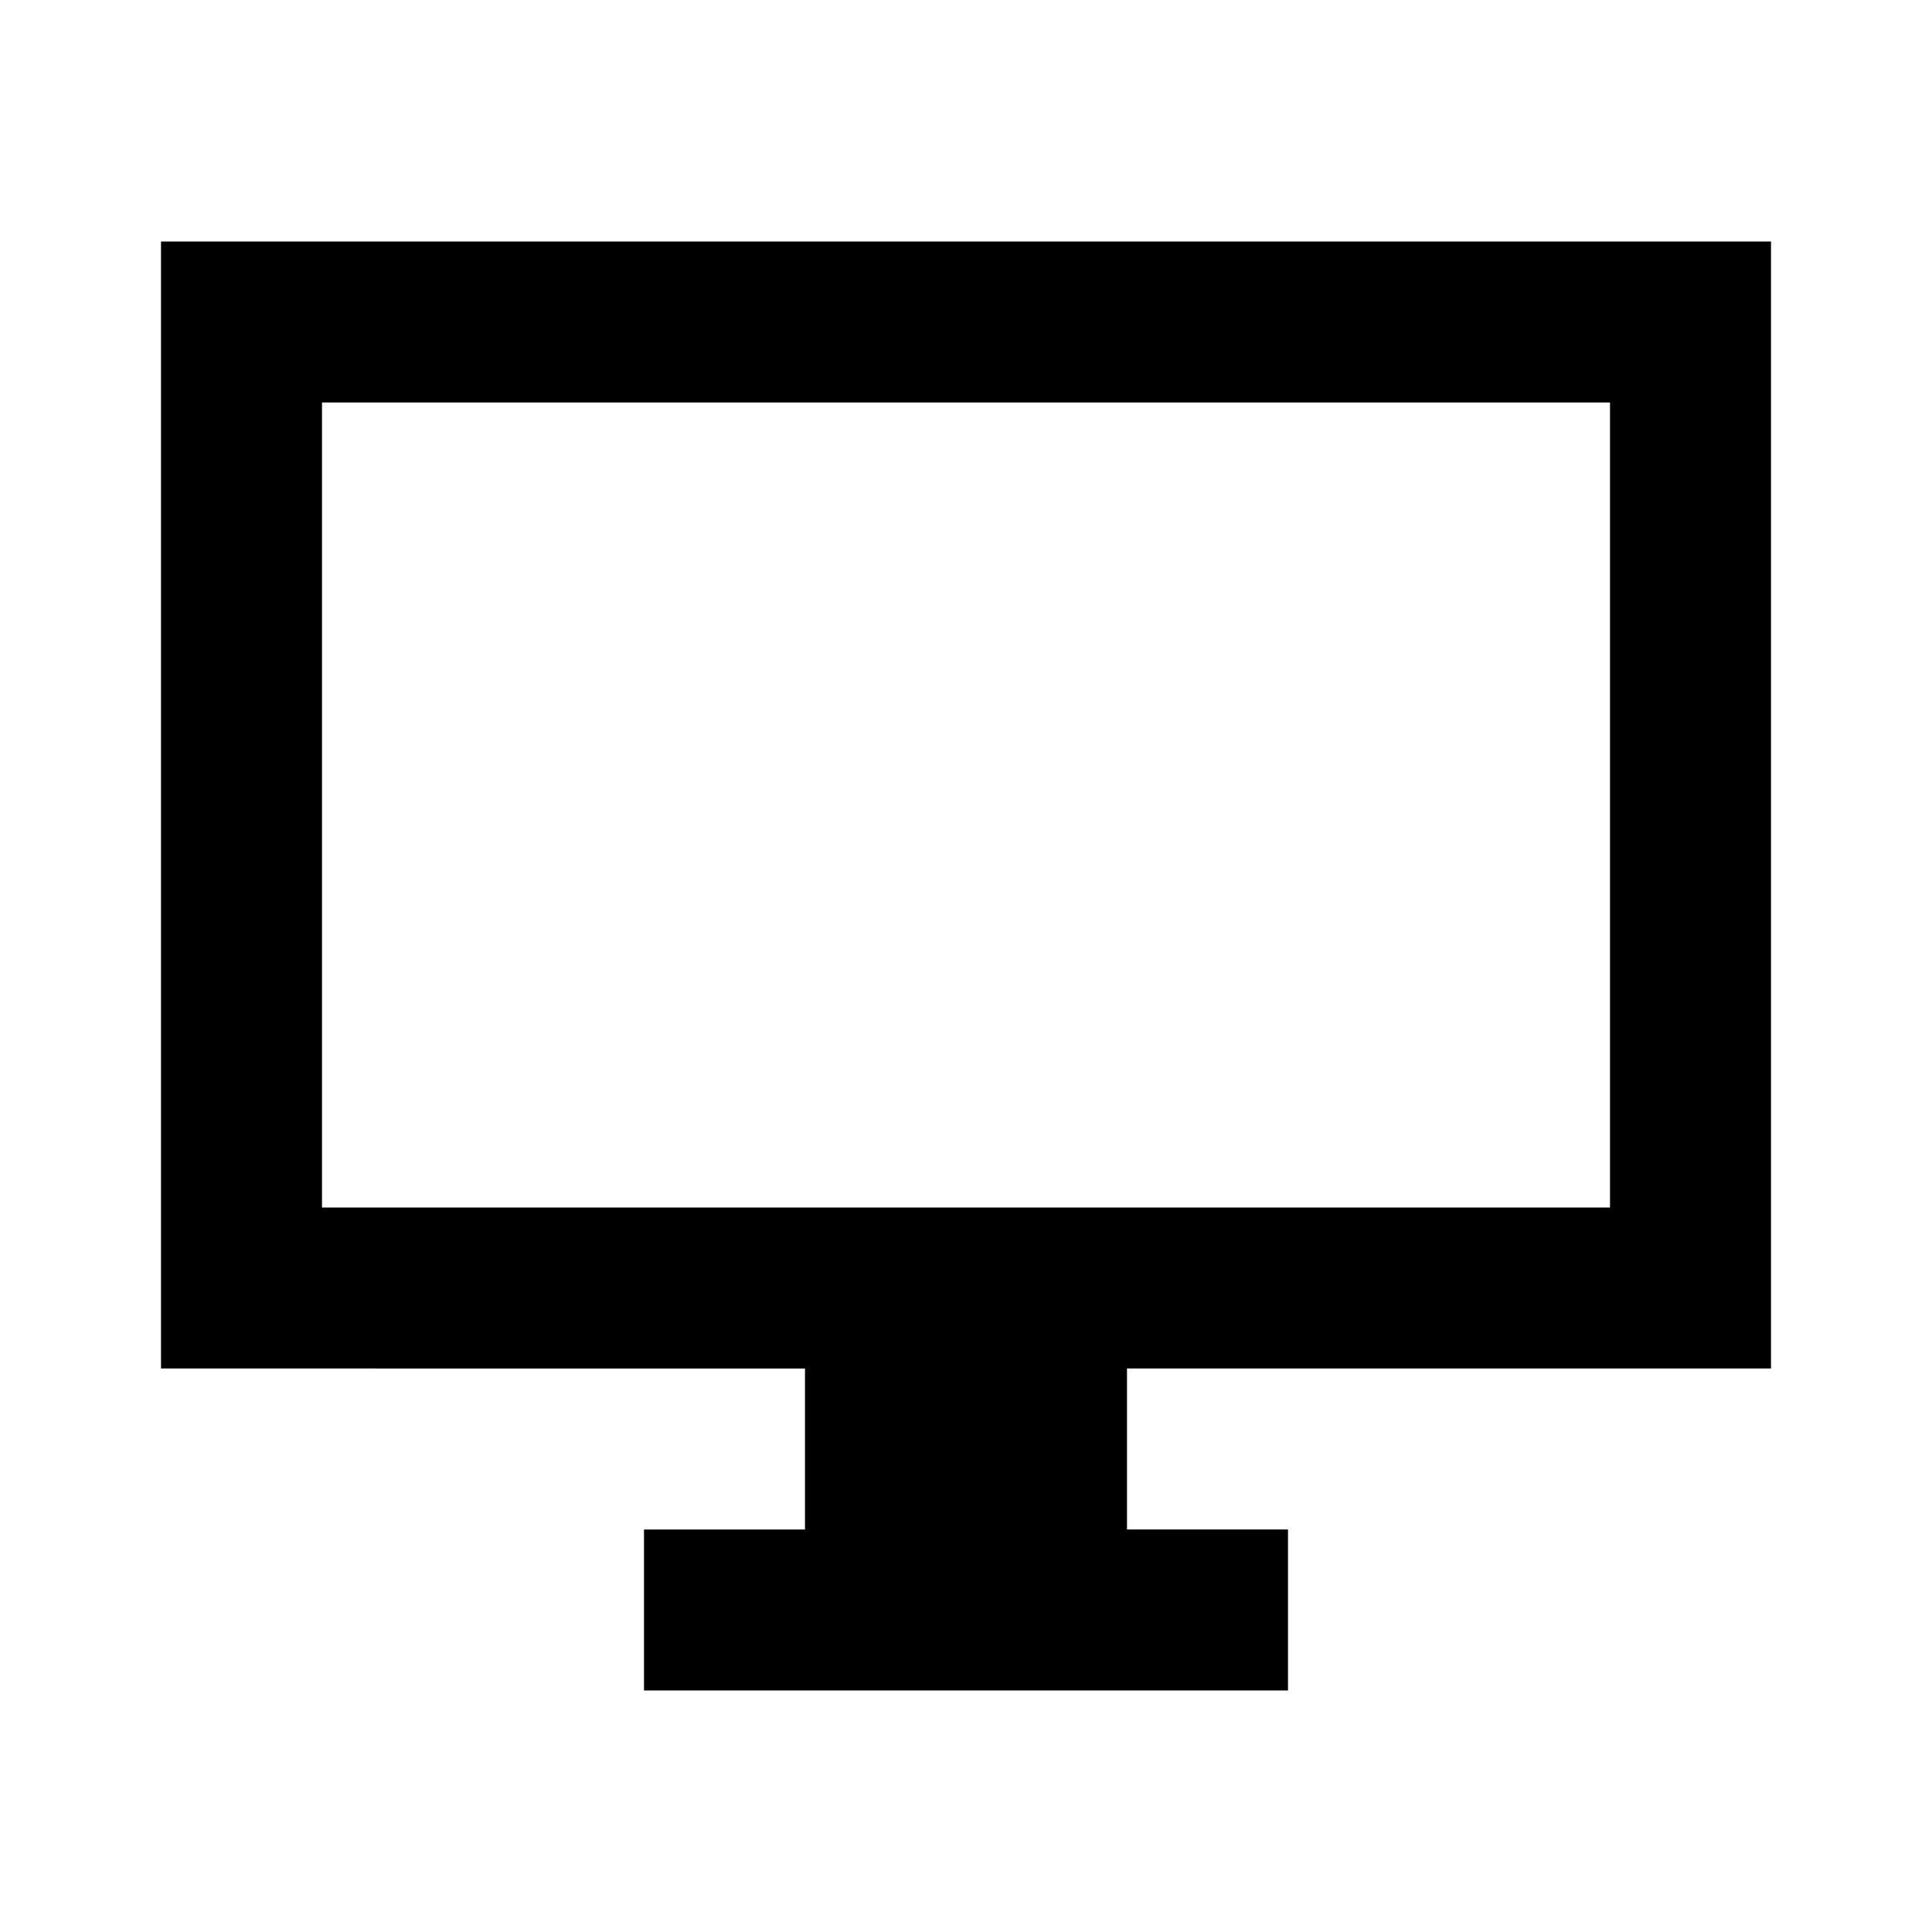 <?xml version="1.0" encoding="utf-8"?>
<!-- Generator: www.svgicons.com -->
<svg xmlns="http://www.w3.org/2000/svg" width="800" height="800" viewBox="0 0 24 24">
<path fill="currentColor" d="M8 21v-2h2v-2H2V3h20v14h-8v2h2v2zm-4-6h16V5H4zm0 0V5z"/>
</svg>